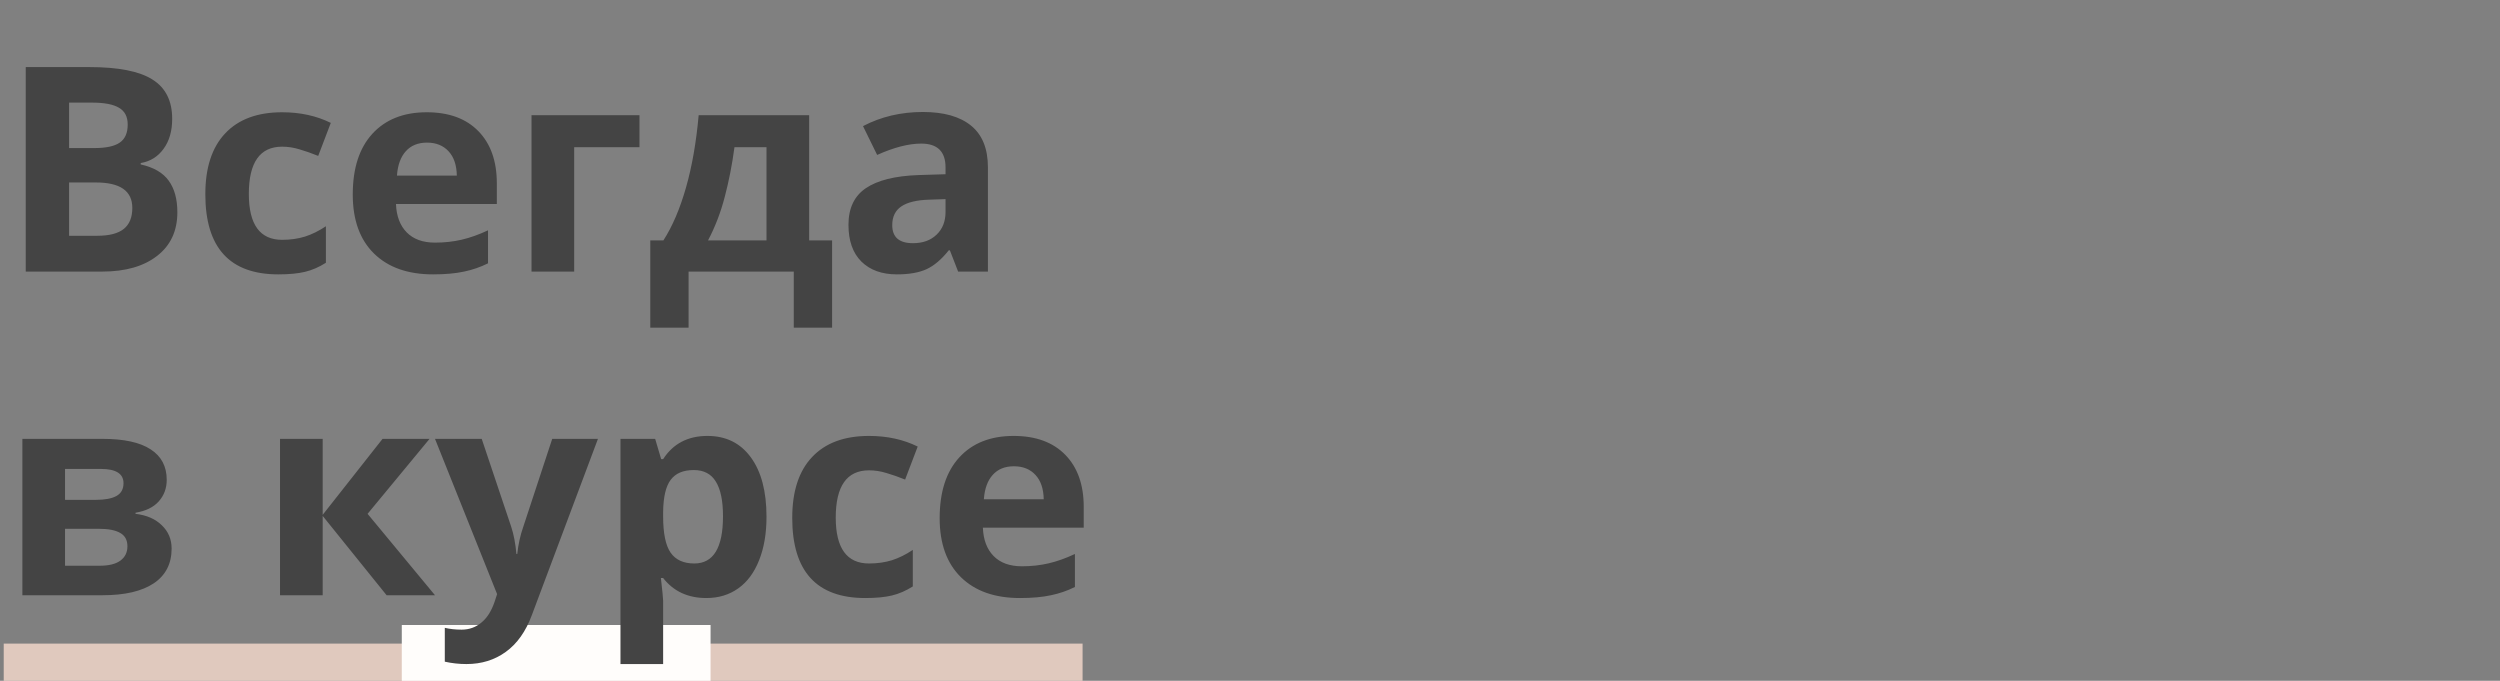 <?xml version="1.0" encoding="UTF-8"?> <svg xmlns="http://www.w3.org/2000/svg" width="672" height="183" viewBox="0 0 672 183" fill="none"><rect x="0" y="0" width="672" height="183" fill="#808080" stroke="none"/> <rect x="1" y="173" width="290" height="10" fill="#F7DACD" fill-opacity="0.8"></rect> <rect x="108" y="168" width="83" height="15" fill="#FFFDFB"></rect> <path d="M6.918 18.032H24.025C31.82 18.032 37.472 19.148 40.981 21.378C44.516 23.584 46.283 27.106 46.283 31.943C46.283 35.227 45.506 37.921 43.952 40.027C42.423 42.132 40.38 43.398 37.823 43.824V44.2C41.307 44.977 43.814 46.431 45.343 48.562C46.897 50.692 47.674 53.524 47.674 57.059C47.674 62.072 45.857 65.982 42.222 68.789C38.613 71.596 33.7 73 27.484 73H6.918V18.032ZM18.573 39.801H25.341C28.499 39.801 30.78 39.312 32.184 38.335C33.612 37.357 34.327 35.741 34.327 33.485C34.327 31.379 33.55 29.875 31.996 28.973C30.467 28.046 28.035 27.582 24.702 27.582H18.573V39.801ZM18.573 49.05V63.375H26.168C29.376 63.375 31.745 62.761 33.274 61.533C34.803 60.304 35.567 58.425 35.567 55.893C35.567 51.331 32.309 49.05 25.792 49.05H18.573ZM74.819 73.752C61.735 73.752 55.193 66.571 55.193 52.209C55.193 45.065 56.973 39.613 60.532 35.853C64.091 32.069 69.192 30.176 75.835 30.176C80.697 30.176 85.058 31.129 88.918 33.034L85.535 41.907C83.73 41.18 82.051 40.591 80.497 40.14C78.942 39.663 77.388 39.425 75.835 39.425C69.869 39.425 66.886 43.661 66.886 52.133C66.886 60.355 69.869 64.465 75.835 64.465C78.04 64.465 80.083 64.177 81.963 63.601C83.843 62.999 85.723 62.072 87.603 60.818V70.631C85.748 71.809 83.868 72.624 81.963 73.075C80.083 73.526 77.702 73.752 74.819 73.752ZM114.786 38.335C112.354 38.335 110.449 39.112 109.071 40.666C107.692 42.195 106.903 44.376 106.702 47.208H122.794C122.744 44.376 122.004 42.195 120.576 40.666C119.147 39.112 117.217 38.335 114.786 38.335ZM116.402 73.752C109.635 73.752 104.346 71.885 100.536 68.15C96.726 64.415 94.821 59.127 94.821 52.284C94.821 45.24 96.576 39.801 100.085 35.966C103.619 32.106 108.494 30.176 114.71 30.176C120.651 30.176 125.275 31.868 128.584 35.252C131.893 38.636 133.547 43.31 133.547 49.276V54.84H106.439C106.564 58.099 107.529 60.643 109.334 62.473C111.139 64.302 113.67 65.217 116.929 65.217C119.46 65.217 121.854 64.954 124.11 64.428C126.366 63.901 128.722 63.062 131.178 61.909V70.782C129.173 71.784 127.03 72.524 124.749 73C122.468 73.501 119.686 73.752 116.402 73.752ZM171.896 30.966V39.576H154.338V73H142.871V30.966H171.896ZM206.035 64.616V39.576H197.425C196.799 44.238 195.934 48.662 194.831 52.848C193.753 57.033 192.249 60.956 190.319 64.616H206.035ZM223.668 88.077H213.367V73H185.093V88.077H174.792V64.616H178.326C180.732 60.881 182.75 56.169 184.379 50.479C186.008 44.789 187.149 38.285 187.8 30.966H217.502V64.616H223.668V88.077ZM257.544 73L255.326 67.285H255.025C253.095 69.716 251.102 71.408 249.047 72.361C247.017 73.288 244.36 73.752 241.076 73.752C237.041 73.752 233.857 72.599 231.526 70.293C229.22 67.987 228.067 64.704 228.067 60.442C228.067 55.981 229.621 52.697 232.729 50.592C235.863 48.461 240.575 47.283 246.866 47.058L254.16 46.832V44.99C254.16 40.729 251.979 38.598 247.618 38.598C244.259 38.598 240.312 39.613 235.775 41.644L231.978 33.898C236.815 31.367 242.179 30.101 248.069 30.101C253.709 30.101 258.033 31.329 261.041 33.786C264.048 36.242 265.552 39.977 265.552 44.99V73H257.544ZM254.16 53.524L249.724 53.675C246.39 53.775 243.909 54.377 242.279 55.48C240.65 56.582 239.835 58.262 239.835 60.518C239.835 63.751 241.69 65.368 245.4 65.368C248.057 65.368 250.175 64.603 251.754 63.074C253.358 61.545 254.16 59.515 254.16 56.983V53.524ZM44.816 128.982C44.816 131.238 44.102 133.168 42.673 134.772C41.27 136.351 39.189 137.366 36.432 137.817V138.118C39.415 138.469 41.771 139.497 43.501 141.201C45.255 142.881 46.132 144.961 46.132 147.442C46.132 151.528 44.528 154.649 41.32 156.804C38.111 158.935 33.525 160 27.559 160H6.016V117.966H27.559C33.324 117.966 37.635 118.906 40.493 120.786C43.375 122.64 44.816 125.373 44.816 128.982ZM34.252 146.841C34.252 145.187 33.612 143.996 32.334 143.269C31.056 142.517 29.138 142.141 26.581 142.141H17.483V152.067H26.807C29.238 152.067 31.081 151.616 32.334 150.713C33.612 149.786 34.252 148.495 34.252 146.841ZM33.199 129.884C33.199 127.328 31.169 126.049 27.108 126.049H17.483V134.358H25.792C28.223 134.358 30.066 134.007 31.319 133.306C32.572 132.604 33.199 131.463 33.199 129.884ZM102.83 117.966H115.462L98.807 138.118L116.929 160H103.92L86.738 138.682V160H75.27V117.966H86.738V138.381L102.83 117.966ZM116.929 117.966H129.486L137.419 141.615C138.096 143.67 138.56 146.101 138.811 148.909H139.036C139.312 146.327 139.851 143.896 140.653 141.615L148.436 117.966H160.73L142.946 165.376C141.317 169.763 138.986 173.046 135.953 175.227C132.945 177.408 129.424 178.498 125.388 178.498C123.408 178.498 121.465 178.285 119.561 177.859V168.76C120.939 169.086 122.443 169.249 124.072 169.249C126.103 169.249 127.87 168.622 129.374 167.369C130.903 166.141 132.093 164.274 132.945 161.767L133.622 159.699L116.929 117.966ZM189.868 160.752C184.93 160.752 181.058 158.96 178.25 155.375H177.649C178.05 158.885 178.25 160.915 178.25 161.466V178.498H166.783V117.966H176.107L177.724 123.417H178.25C180.932 119.257 184.905 117.176 190.169 117.176C195.132 117.176 199.017 119.094 201.824 122.929C204.632 126.764 206.035 132.09 206.035 138.908C206.035 143.394 205.371 147.292 204.042 150.601C202.739 153.909 200.872 156.428 198.44 158.158C196.009 159.887 193.152 160.752 189.868 160.752ZM186.484 126.35C183.652 126.35 181.584 127.227 180.281 128.982C178.977 130.711 178.301 133.581 178.25 137.592V138.833C178.25 143.344 178.915 146.578 180.243 148.533C181.597 150.488 183.727 151.465 186.635 151.465C191.773 151.465 194.342 147.229 194.342 138.757C194.342 134.622 193.703 131.526 192.425 129.471C191.172 127.39 189.191 126.35 186.484 126.35ZM232.579 160.752C219.495 160.752 212.953 153.571 212.953 139.208C212.953 132.065 214.733 126.613 218.292 122.854C221.851 119.069 226.952 117.176 233.594 117.176C238.457 117.176 242.818 118.129 246.678 120.034L243.294 128.907C241.49 128.18 239.81 127.591 238.256 127.14C236.702 126.663 235.148 126.425 233.594 126.425C227.629 126.425 224.646 130.661 224.646 139.133C224.646 147.355 227.629 151.465 233.594 151.465C235.8 151.465 237.843 151.177 239.723 150.601C241.603 149.999 243.482 149.072 245.362 147.818V157.631C243.507 158.809 241.628 159.624 239.723 160.075C237.843 160.526 235.462 160.752 232.579 160.752ZM272.545 125.335C270.114 125.335 268.209 126.112 266.831 127.666C265.452 129.195 264.662 131.376 264.462 134.208H280.554C280.504 131.376 279.764 129.195 278.335 127.666C276.907 126.112 274.977 125.335 272.545 125.335ZM274.162 160.752C267.395 160.752 262.106 158.885 258.296 155.15C254.486 151.415 252.581 146.126 252.581 139.284C252.581 132.24 254.336 126.801 257.845 122.966C261.379 119.106 266.254 117.176 272.47 117.176C278.411 117.176 283.035 118.868 286.344 122.252C289.652 125.636 291.307 130.31 291.307 136.276V141.84H264.199C264.324 145.099 265.289 147.643 267.094 149.473C268.898 151.302 271.43 152.217 274.688 152.217C277.22 152.217 279.614 151.954 281.87 151.428C284.125 150.901 286.482 150.062 288.938 148.909V157.782C286.933 158.784 284.79 159.524 282.509 160C280.228 160.501 277.446 160.752 274.162 160.752Z" fill="#444444"></path> </svg> 